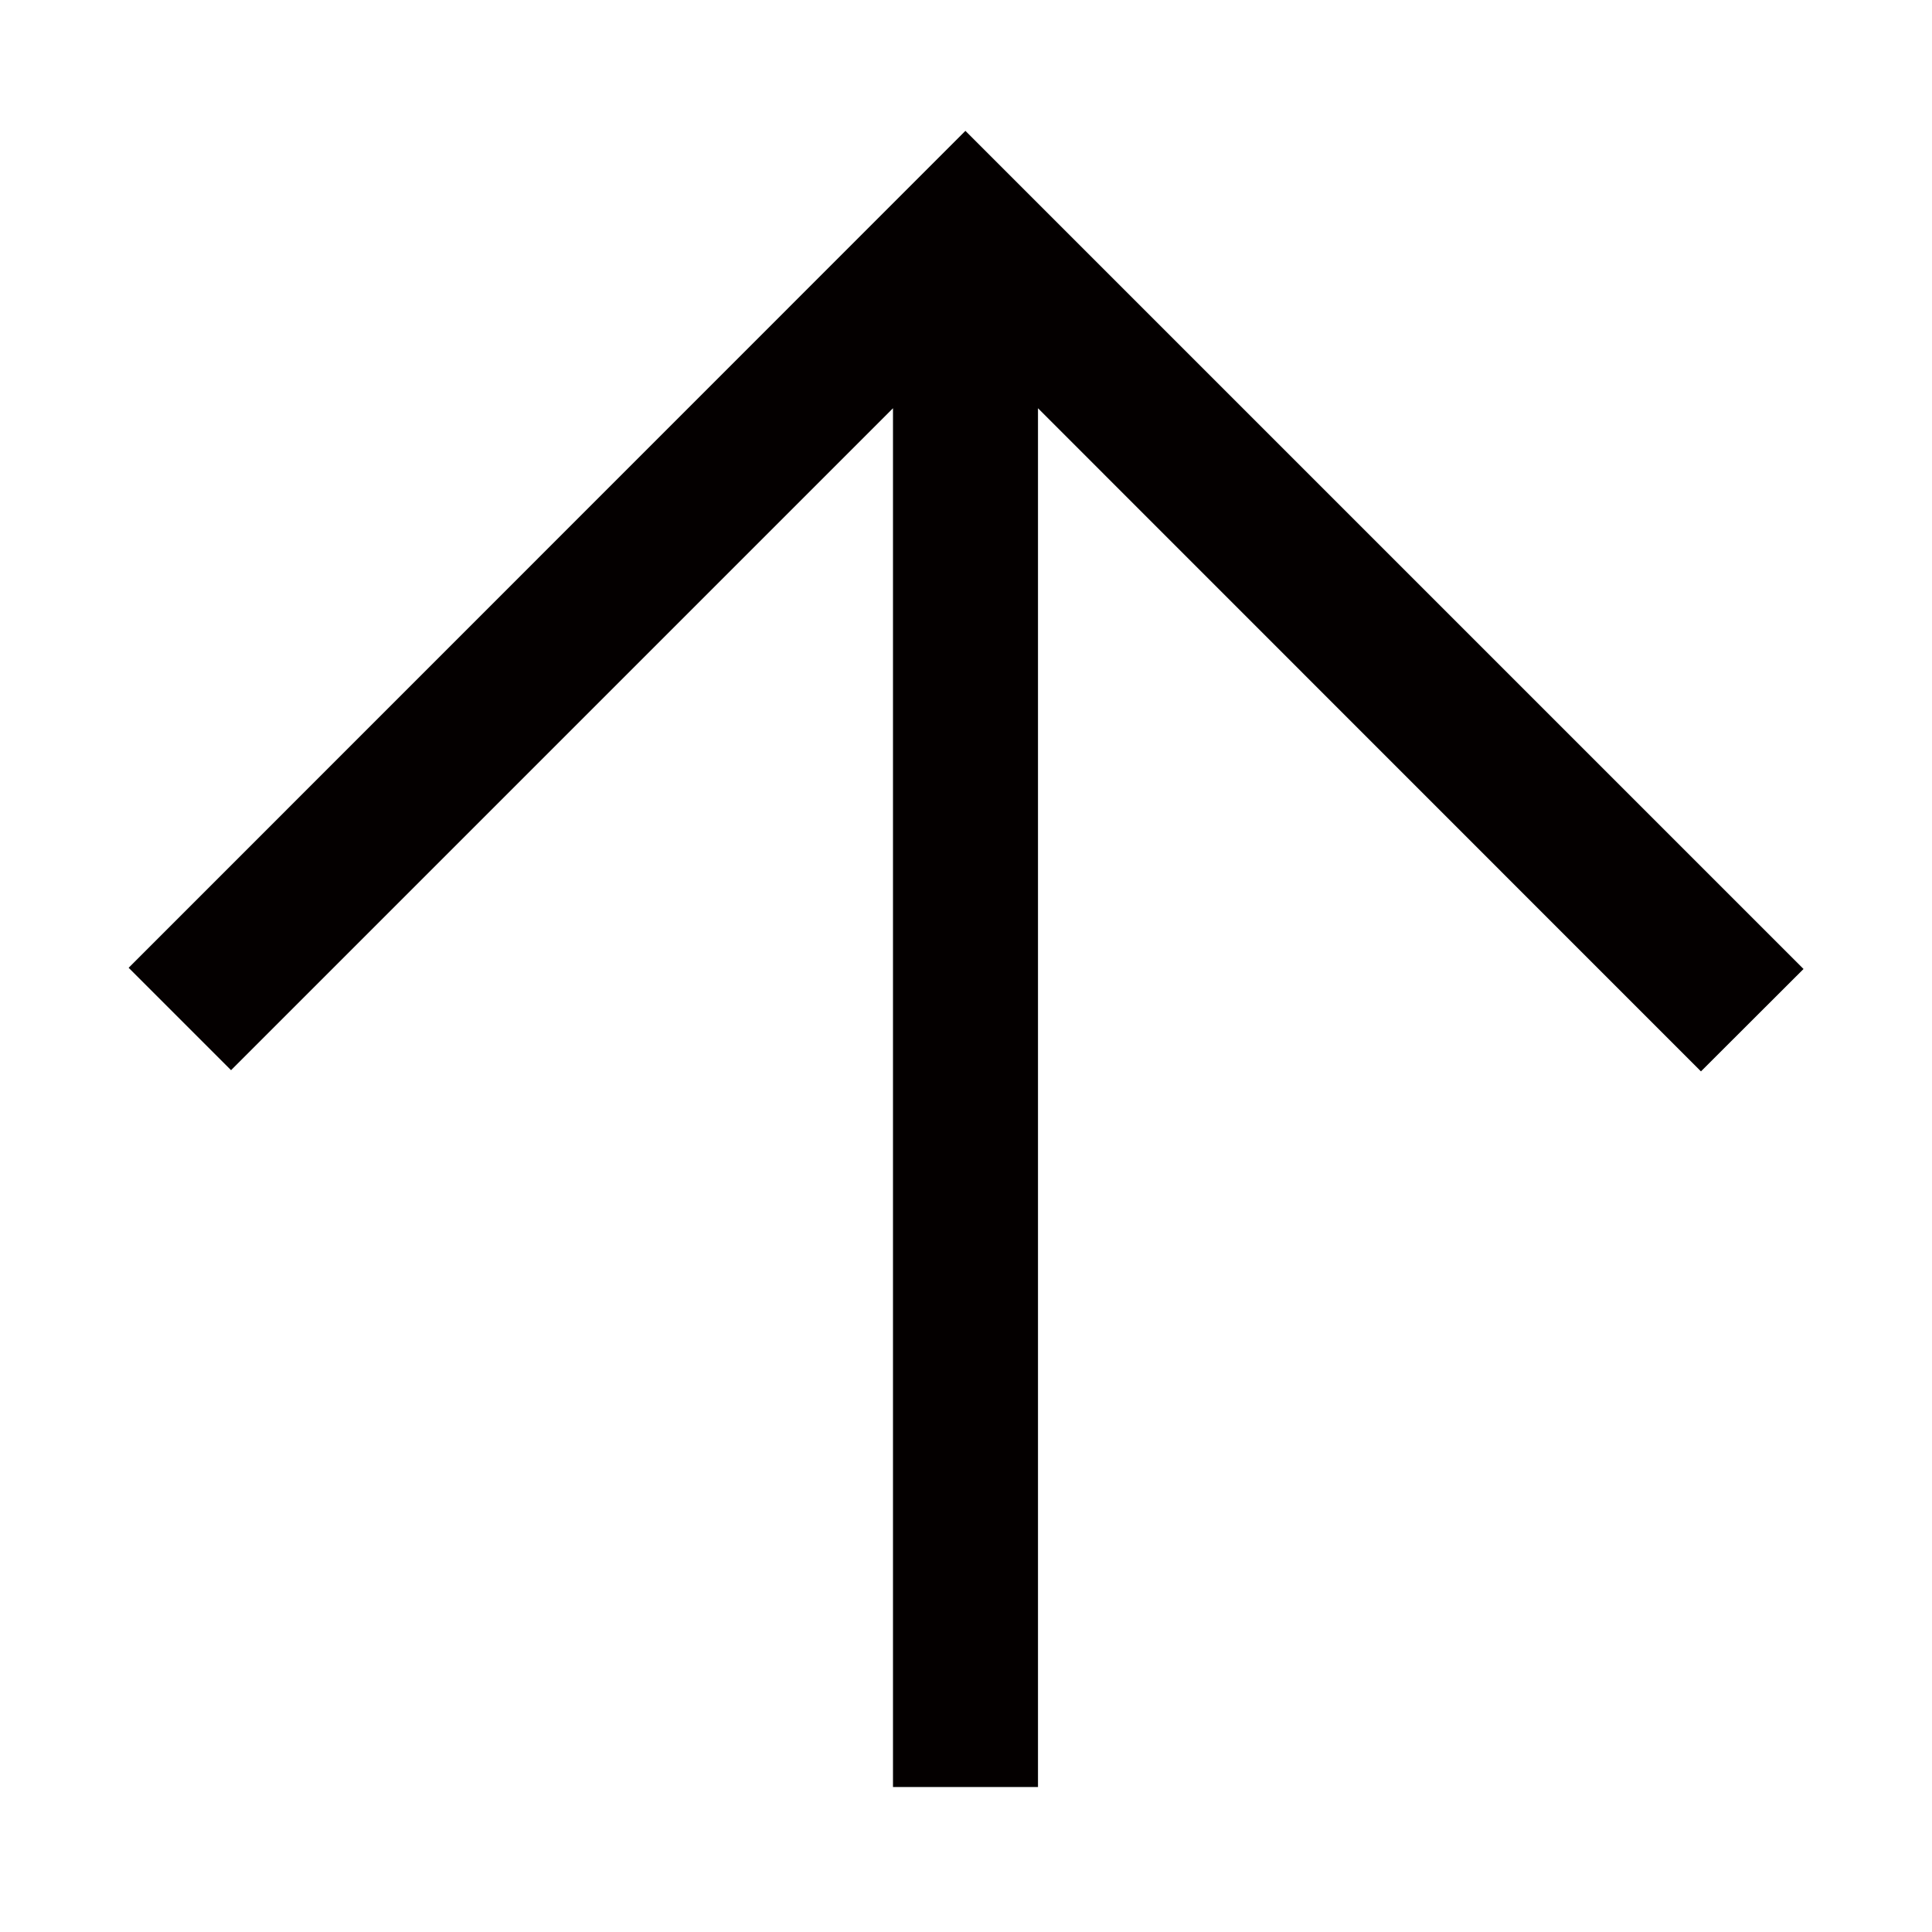 <svg xmlns="http://www.w3.org/2000/svg" viewBox="0 0 113.39 113.39"><defs><style>.cls-1{fill:none;}.cls-2{fill:#040000;}</style></defs><title>アセット 311</title><g id="レイヤー_2" data-name="レイヤー 2"><g id="waku"><rect class="cls-1" width="113.39" height="113.39"/></g><g id="編集モード"><polygon class="cls-2" points="105.85 56.87 56.66 7.68 7.55 56.8 13.56 62.81 52.41 23.96 52.41 104.88 60.92 104.88 60.92 23.96 99.83 62.88 105.85 56.87"/></g></g></svg>